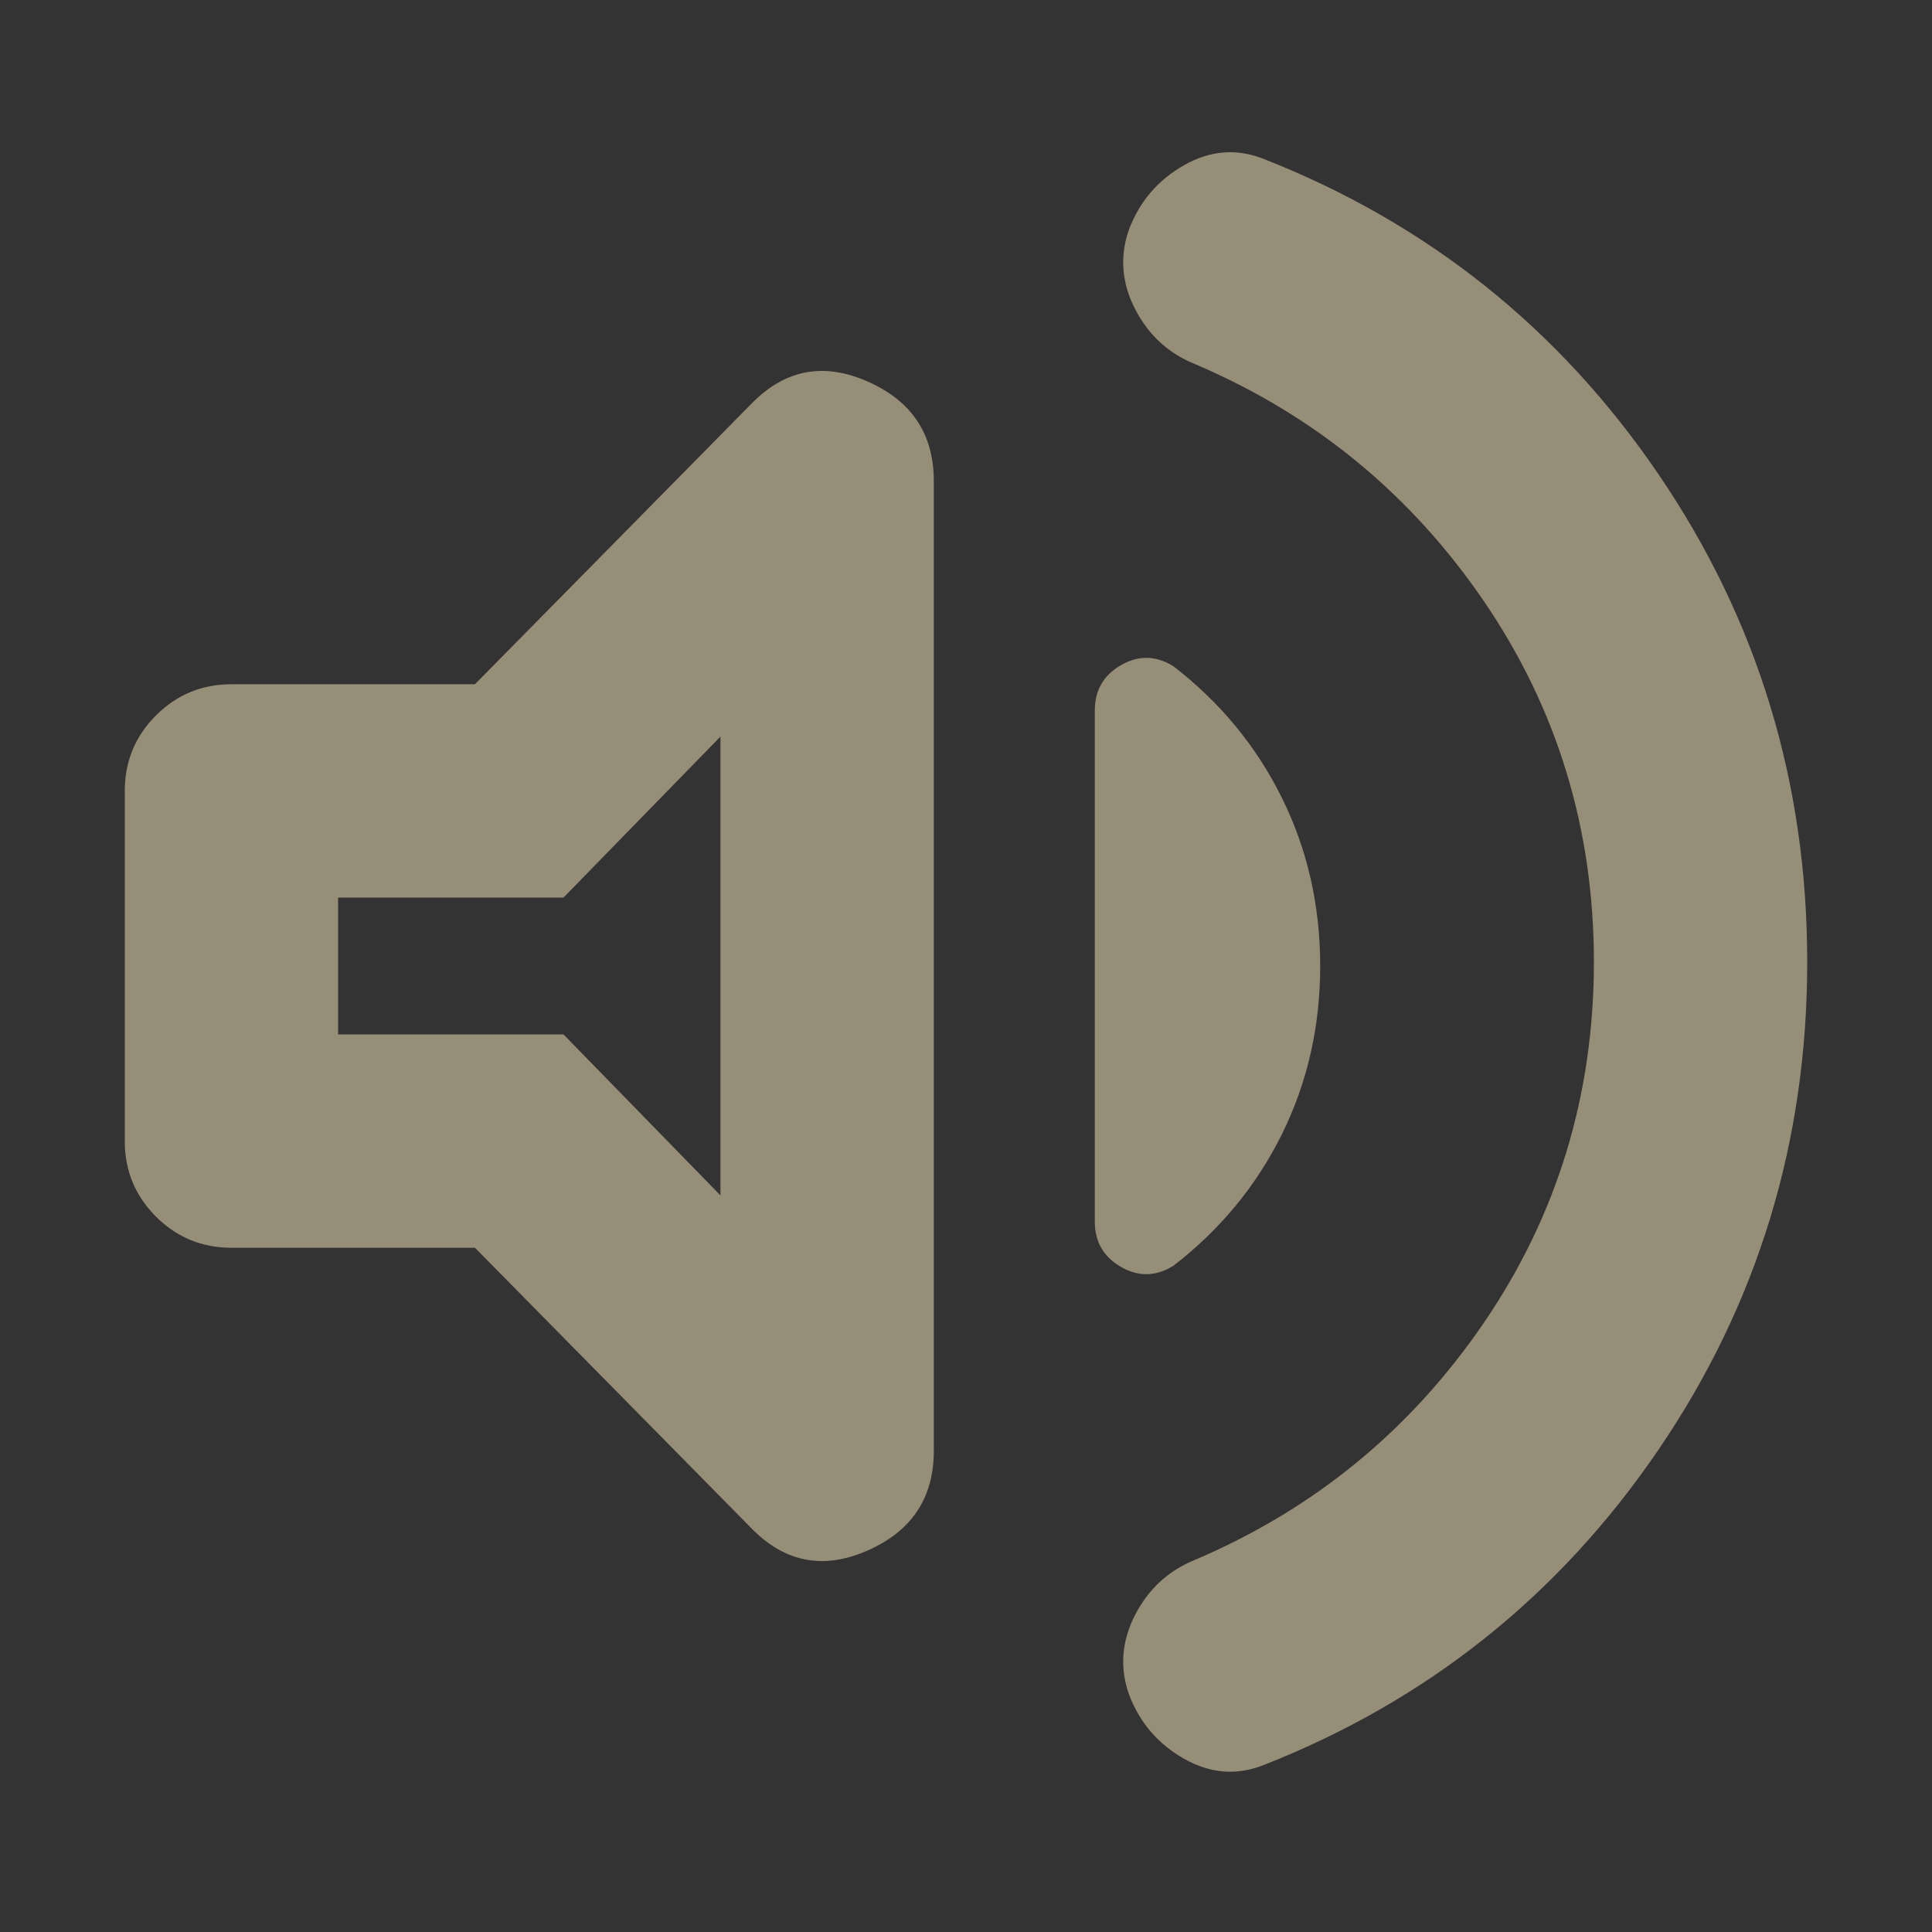 <svg width="24" height="24" viewBox="0 0 24 24" fill="none" xmlns="http://www.w3.org/2000/svg">
<rect x="0" y="0" width="24" height="24" fill="#333333" stroke="none"/>
<g opacity="0.5">
<path d="M19.8 11.95C19.8 10.3 19.346 8.808 18.438 7.475C17.529 6.142 16.333 5.158 14.85 4.525C14.517 4.392 14.267 4.163 14.1 3.838C13.933 3.513 13.908 3.183 14.025 2.85C14.158 2.5 14.387 2.233 14.713 2.05C15.037 1.867 15.367 1.842 15.7 1.975C17.733 2.775 19.367 4.079 20.6 5.888C21.833 7.696 22.45 9.717 22.45 11.95C22.45 14.183 21.833 16.204 20.6 18.012C19.367 19.821 17.733 21.125 15.7 21.925C15.367 22.058 15.037 22.033 14.713 21.85C14.387 21.667 14.158 21.4 14.025 21.05C13.908 20.717 13.933 20.387 14.1 20.062C14.267 19.738 14.517 19.508 14.85 19.375C16.333 18.742 17.529 17.758 18.438 16.425C19.346 15.092 19.8 13.6 19.8 11.95ZM5.9 15.5H2.875C2.508 15.5 2.196 15.371 1.937 15.113C1.679 14.854 1.55 14.542 1.55 14.175V9.825C1.55 9.458 1.679 9.146 1.937 8.888C2.196 8.629 2.508 8.5 2.875 8.5H5.9L9.325 5.025C9.742 4.592 10.225 4.496 10.775 4.738C11.325 4.979 11.6 5.392 11.6 5.975V18.025C11.6 18.608 11.325 19.021 10.775 19.262C10.225 19.504 9.742 19.408 9.325 18.975L5.9 15.5ZM16.4 12C16.4 12.75 16.242 13.446 15.925 14.088C15.608 14.729 15.158 15.275 14.575 15.725C14.358 15.858 14.142 15.863 13.925 15.738C13.708 15.613 13.6 15.425 13.6 15.175V8.825C13.6 8.575 13.708 8.388 13.925 8.263C14.142 8.138 14.358 8.142 14.575 8.275C15.158 8.725 15.608 9.271 15.925 9.913C16.242 10.554 16.4 11.25 16.4 12ZM8.95 9.15L7 11.15H4.2V12.85H7L8.95 14.85V9.15Z" fill="#FBE9BE"/>
</g>
</svg>
